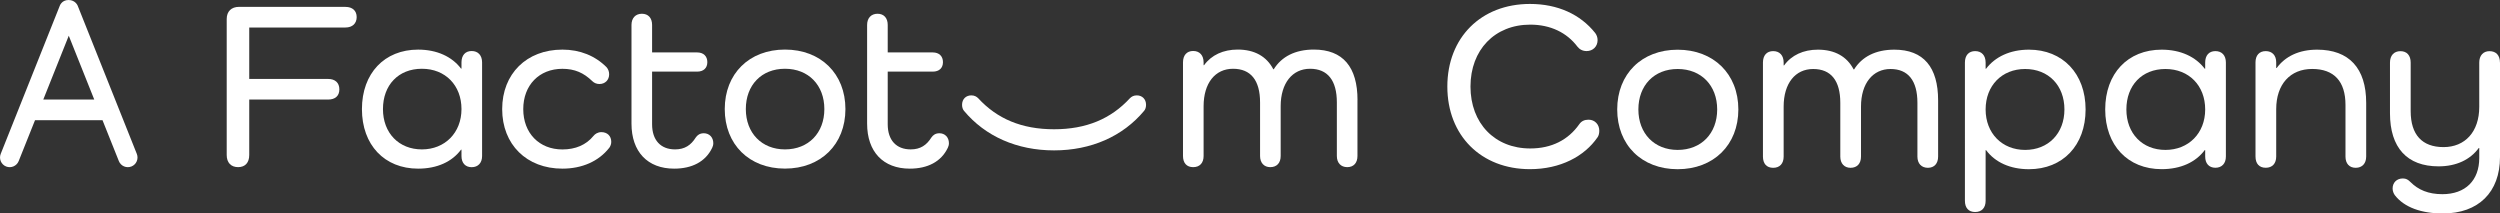 <svg xmlns="http://www.w3.org/2000/svg" id="Layer_1" data-name="Layer 1" width="532.63" height="45.48" viewBox="0 0 532.63 45.48"><rect x="0" y="0" width="532.63" height="45.48" fill="#333333" stroke="none"/><defs><style>      .cls-1 {        fill: #fff;      }    </style></defs><path class="cls-1" d="M340.36,29.25c-2.79,4.06-7.91,6.79-14.4,6.79-10.4,0-17.6-7.15-17.6-17.6s7.2-17.6,17.6-17.6c5.93,0,10.75,2.23,13.9,6.19.3.4.51.91.51,1.52,0,1.37-1.01,2.33-2.33,2.33-.86,0-1.52-.36-1.98-.96-2.23-2.94-5.68-4.67-10.04-4.67-7.56,0-12.73,5.37-12.73,13.19s5.17,13.19,12.73,13.19c4.57,0,8.11-1.83,10.45-5.17.46-.66,1.11-.96,1.98-.96,1.37,0,2.28,1.07,2.28,2.33,0,.56-.1,1.01-.36,1.42Z"></path><path class="cls-1" d="M357.43,10.59c7.66,0,12.93,5.17,12.93,12.73s-5.27,12.73-12.93,12.73-12.88-5.17-12.88-12.73,5.22-12.73,12.88-12.73ZM357.43,31.94c5.02,0,8.42-3.5,8.42-8.62s-3.4-8.62-8.42-8.62-8.37,3.5-8.37,8.62,3.4,8.62,8.37,8.62Z"></path><path class="cls-1" d="M412.92,21.39v11.97c0,1.47-.81,2.39-2.18,2.39s-2.23-.91-2.23-2.39v-11.46c0-4.72-1.98-7.2-5.73-7.2s-6.29,3.04-6.29,8.01v10.65c0,1.47-.81,2.39-2.23,2.39-1.32,0-2.18-.91-2.18-2.39v-11.46c0-4.72-1.98-7.2-5.78-7.2s-6.29,3.04-6.29,8.01v10.65c0,1.47-.81,2.39-2.23,2.39s-2.18-.91-2.18-2.39V13.32c0-1.52.81-2.43,2.18-2.43s2.23.91,2.23,2.43v.61h.1c1.57-2.18,4.11-3.35,7.2-3.35,3.6,0,6.19,1.47,7.61,4.21h.1c1.67-2.69,4.57-4.21,8.57-4.21,6.24,0,9.33,3.75,9.33,10.8Z"></path><path class="cls-1" d="M444.34,23.32c0,7.66-4.87,12.73-12.07,12.73-4.01,0-7.2-1.47-9.13-4.06h-.1v10.8c0,1.47-.81,2.38-2.23,2.38s-2.18-.91-2.18-2.38V13.32c0-1.52.81-2.43,2.18-2.43s2.23.91,2.23,2.43v1.32h.1c1.93-2.54,5.12-4.06,9.13-4.06,7.2,0,12.07,5.12,12.07,12.73ZM439.83,23.32c0-5.12-3.4-8.62-8.37-8.62s-8.42,3.55-8.42,8.62,3.5,8.62,8.42,8.62,8.37-3.5,8.37-8.62Z"></path><path class="cls-1" d="M474.23,13.32v20.03c0,1.47-.86,2.39-2.23,2.39s-2.18-.91-2.18-2.39v-1.37h-.1c-1.93,2.59-5.12,4.06-9.18,4.06-7.2,0-12.02-5.07-12.02-12.73s4.82-12.73,12.02-12.73c4.06,0,7.25,1.52,9.18,4.06h.1v-1.32c0-1.52.81-2.43,2.18-2.43s2.23.91,2.23,2.43ZM469.82,23.32c0-5.07-3.45-8.62-8.47-8.62s-8.32,3.5-8.32,8.62,3.4,8.62,8.32,8.62,8.47-3.55,8.47-8.62Z"></path><path class="cls-1" d="M504.12,21.9v11.46c0,1.47-.86,2.39-2.23,2.39s-2.18-.91-2.18-2.39v-11.01c0-5.02-2.44-7.66-7.1-7.66s-7.66,3.25-7.66,8.57v10.09c0,1.47-.81,2.39-2.23,2.39s-2.18-.91-2.18-2.39V13.27c0-1.47.81-2.38,2.18-2.38s2.23.91,2.23,2.38v1.22h.1c1.83-2.49,4.77-3.91,8.62-3.91,6.8,0,10.45,3.96,10.45,11.31Z"></path><path class="cls-1" d="M532.63,13.32v20.14c0,7.51-4.61,12.02-12.17,12.02-4.51,0-8.22-1.27-10.25-3.91-.25-.36-.46-.86-.46-1.42,0-1.22.86-2.13,2.18-2.13.71,0,1.12.26,1.62.76,1.67,1.67,3.81,2.59,6.8,2.59,4.92,0,7.86-2.94,7.86-7.71v-2.13h-.1c-1.83,2.49-4.77,3.91-8.57,3.91-6.69,0-10.35-3.96-10.35-11.31v-10.8c0-1.52.86-2.43,2.23-2.43s2.18.91,2.18,2.43v10.35c0,5.02,2.43,7.66,7,7.66s7.61-3.25,7.61-8.57v-9.44c0-1.52.86-2.43,2.18-2.43,1.42,0,2.23.91,2.23,2.43Z"></path><path class="cls-1" d="M73.61,1.47c1.47,0,2.38.81,2.38,2.17s-.91,2.22-2.38,2.22h-20.51v10.96h16.82c1.47,0,2.38.81,2.38,2.22s-.91,2.17-2.38,2.17h-16.82v11.82c0,1.62-.86,2.58-2.37,2.58s-2.43-.96-2.43-2.58V4.04c0-1.62,1.01-2.58,2.63-2.58h22.68Z"></path><path class="cls-1" d="M102.71,13.29v19.96c0,1.46-.86,2.37-2.22,2.37s-2.17-.91-2.17-2.37v-1.36h-.1c-1.92,2.58-5.1,4.04-9.14,4.04-7.17,0-11.97-5.05-11.97-12.68s4.8-12.68,11.97-12.68c4.04,0,7.23,1.52,9.14,4.04h.1v-1.31c0-1.52.81-2.43,2.17-2.43s2.22.91,2.22,2.43ZM98.32,23.24c0-5.05-3.43-8.59-8.44-8.59s-8.29,3.49-8.29,8.59,3.39,8.59,8.29,8.59,8.44-3.54,8.44-8.59Z"></path><path class="cls-1" d="M129.77,31.53c-2.22,2.83-5.76,4.4-9.95,4.4-7.63,0-12.83-5.15-12.83-12.68s5.2-12.68,12.83-12.68c3.74,0,6.97,1.31,9.4,3.74.35.41.56.91.56,1.52,0,1.21-.86,2.07-2.07,2.07-.56,0-1.11-.2-1.52-.61-1.82-1.77-3.74-2.63-6.37-2.63-4.95,0-8.34,3.49-8.34,8.59s3.39,8.59,8.34,8.59c2.78,0,5.05-.96,6.62-2.88.35-.45.96-.81,1.67-.81,1.26,0,2.12.81,2.12,2.07,0,.45-.15.91-.45,1.31Z"></path><path class="cls-1" d="M151.71,31.53c-1.41,2.93-4.29,4.4-8.08,4.4-5.66,0-9.09-3.59-9.09-9.6V5.31c0-1.46.86-2.38,2.22-2.38s2.17.91,2.17,2.38v5.86h9.6c1.36,0,2.17.81,2.17,2.07s-.81,2.02-2.17,2.02h-9.6v11.22c0,3.38,1.82,5.35,4.9,5.35,2.07,0,3.38-.91,4.4-2.53.35-.51.86-.91,1.72-.91,1.16,0,2.02.86,2.02,2.12,0,.35-.1.71-.25,1.01Z"></path><path class="cls-1" d="M167.24,10.56c7.63,0,12.88,5.15,12.88,12.68s-5.25,12.68-12.88,12.68-12.83-5.15-12.83-12.68,5.2-12.68,12.83-12.68ZM167.24,31.83c5,0,8.39-3.49,8.39-8.59s-3.38-8.59-8.39-8.59-8.34,3.49-8.34,8.59,3.39,8.59,8.34,8.59Z"></path><path class="cls-1" d="M201.91,31.53c-1.41,2.93-4.29,4.4-8.08,4.4-5.66,0-9.09-3.59-9.09-9.6V5.31c0-1.46.86-2.38,2.22-2.38s2.17.91,2.17,2.38v5.86h9.6c1.36,0,2.17.81,2.17,2.07s-.81,2.02-2.17,2.02h-9.6v11.22c0,3.38,1.82,5.35,4.9,5.35,2.07,0,3.38-.91,4.4-2.53.35-.51.86-.91,1.72-.91,1.16,0,2.02.86,2.02,2.12,0,.35-.1.71-.25,1.01Z"></path><path class="cls-1" d="M289.21,21.32v11.92c0,1.46-.81,2.37-2.17,2.37s-2.22-.91-2.22-2.37v-11.42c0-4.7-1.97-7.17-5.71-7.17s-6.26,3.03-6.26,7.98v10.61c0,1.46-.81,2.37-2.22,2.37-1.31,0-2.17-.91-2.17-2.37v-11.42c0-4.7-1.97-7.17-5.76-7.17s-6.27,3.03-6.27,7.98v10.61c0,1.46-.81,2.37-2.22,2.37s-2.17-.91-2.17-2.37V13.29c0-1.52.81-2.43,2.17-2.43s2.22.91,2.22,2.43v.6h.1c1.57-2.17,4.09-3.33,7.17-3.33,3.59,0,6.16,1.47,7.58,4.19h.1c1.67-2.68,4.55-4.19,8.54-4.19,6.22,0,9.3,3.74,9.3,10.76Z"></path><path class="cls-1" d="M205.37,23.6c-.25-.3-.4-.76-.4-1.26,0-1.26.86-2.02,1.97-2.02.65,0,1.11.25,1.46.6,4.04,4.4,9.3,6.62,16.17,6.62s12.12-2.22,16.17-6.62c.35-.35.81-.6,1.46-.6,1.11,0,1.97.76,1.97,2.02,0,.51-.15.96-.4,1.26-4.55,5.46-11.32,8.44-19.2,8.44s-14.65-2.98-19.2-8.44Z"></path><path class="cls-1" d="M16.55,1.21s-.47-1.21-1.95-1.21-1.88,1.27-1.88,1.27L.15,32.79c-.42,1.06.1,2.26,1.15,2.68,1.08.43,2.27-.12,2.68-1.15l3.48-8.71h14.38l3.48,8.71c.41,1.03,1.59,1.58,2.68,1.15,1.06-.42,1.57-1.62,1.15-2.68L16.55,1.21ZM9.22,21.21l5.43-13.6,5.43,13.6h-10.86Z"></path></svg>
